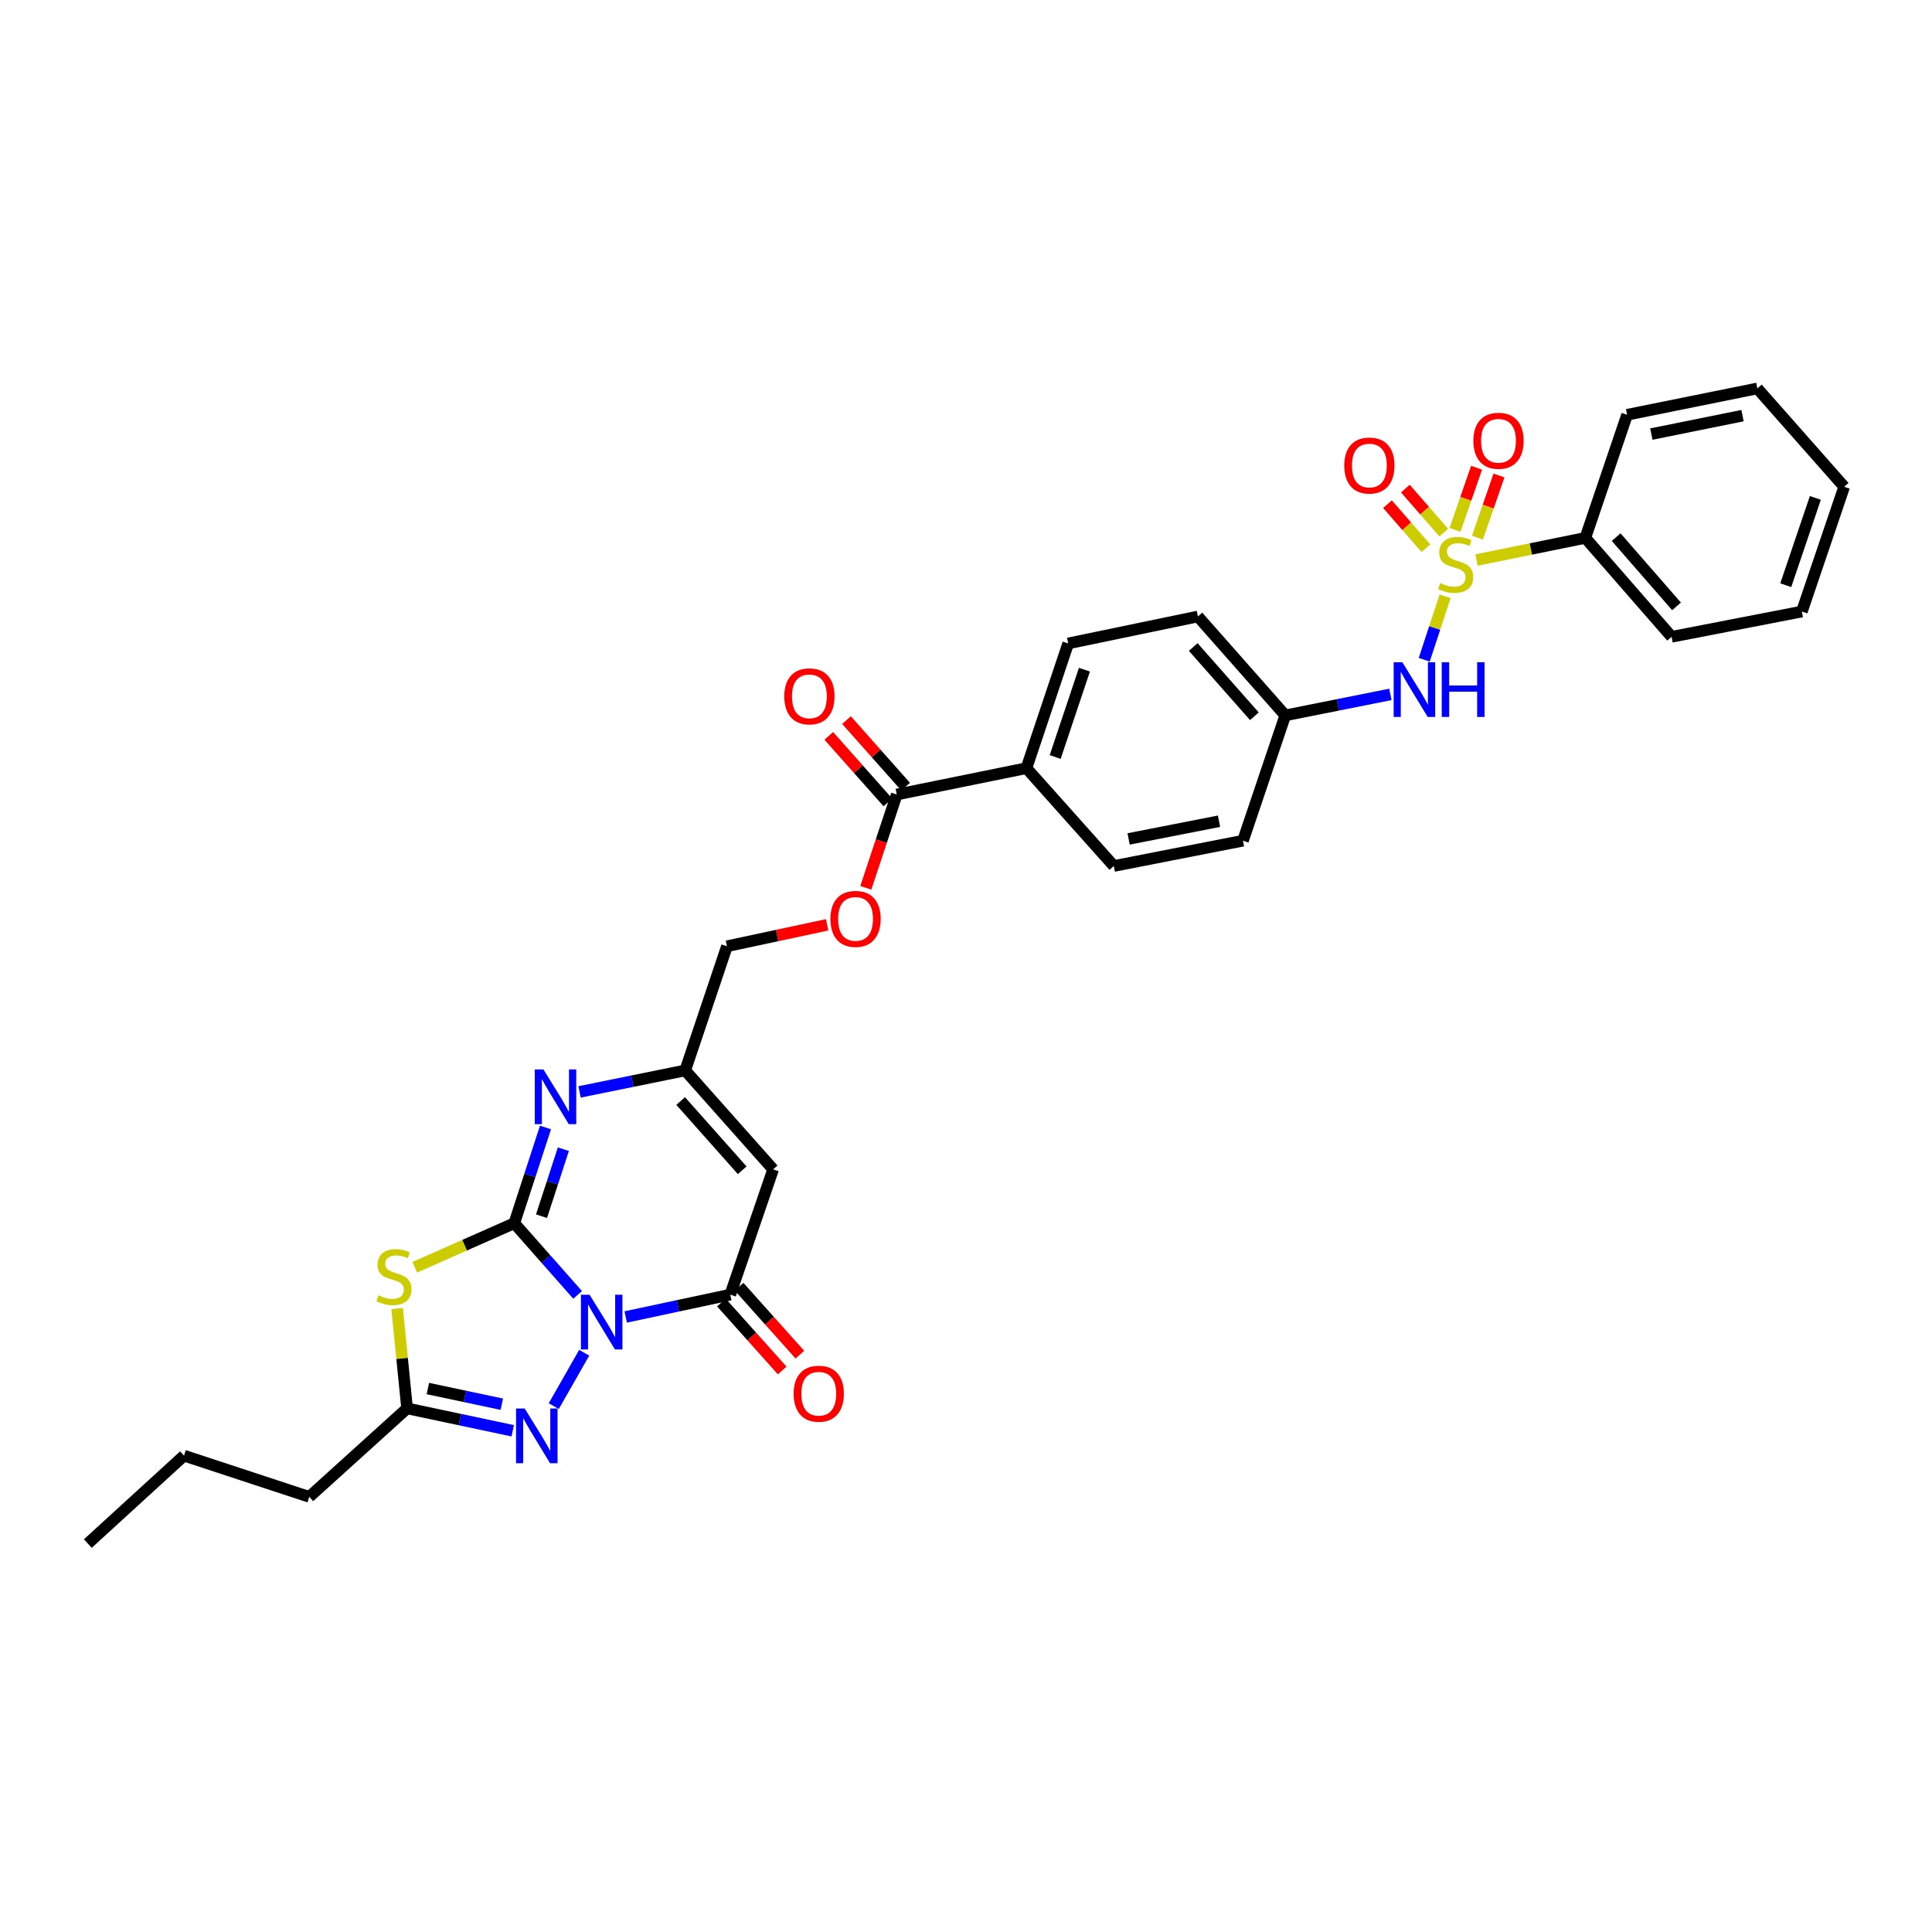 <?xml version='1.0' encoding='iso-8859-1'?>
<svg version='1.1' baseProfile='full'
              xmlns='http://www.w3.org/2000/svg'
                      xmlns:rdkit='http://www.rdkit.org/xml'
                      xmlns:xlink='http://www.w3.org/1999/xlink'
                  xml:space='preserve'
width='1000px' height='1000px' viewBox='0 0 1000 1000'>
<!-- END OF HEADER -->
<rect style='opacity:1.0;fill:#FFFFFF;stroke:none' width='1000' height='1000' x='0' y='0'> </rect>
<path class='bond-0' d='M 298.976,670.232 L 282.584,651.68' style='fill:none;fill-rule:evenodd;stroke:#0000FF;stroke-width:6px;stroke-linecap:butt;stroke-linejoin:miter;stroke-opacity:1' />
<path class='bond-0' d='M 282.584,651.68 L 266.193,633.128' style='fill:none;fill-rule:evenodd;stroke:#000000;stroke-width:6px;stroke-linecap:butt;stroke-linejoin:miter;stroke-opacity:1' />
<path class='bond-3' d='M 323.865,681.662 L 350.924,675.88' style='fill:none;fill-rule:evenodd;stroke:#0000FF;stroke-width:6px;stroke-linecap:butt;stroke-linejoin:miter;stroke-opacity:1' />
<path class='bond-3' d='M 350.924,675.88 L 377.984,670.098' style='fill:none;fill-rule:evenodd;stroke:#000000;stroke-width:6px;stroke-linecap:butt;stroke-linejoin:miter;stroke-opacity:1' />
<path class='bond-4' d='M 302.382,700.175 L 286.624,727.808' style='fill:none;fill-rule:evenodd;stroke:#0000FF;stroke-width:6px;stroke-linecap:butt;stroke-linejoin:miter;stroke-opacity:1' />
<path class='bond-2' d='M 266.193,633.128 L 240.436,644.533' style='fill:none;fill-rule:evenodd;stroke:#000000;stroke-width:6px;stroke-linecap:butt;stroke-linejoin:miter;stroke-opacity:1' />
<path class='bond-2' d='M 240.436,644.533 L 214.679,655.938' style='fill:none;fill-rule:evenodd;stroke:#CCCC00;stroke-width:6px;stroke-linecap:butt;stroke-linejoin:miter;stroke-opacity:1' />
<path class='bond-5' d='M 266.193,633.128 L 274.272,608.354' style='fill:none;fill-rule:evenodd;stroke:#000000;stroke-width:6px;stroke-linecap:butt;stroke-linejoin:miter;stroke-opacity:1' />
<path class='bond-5' d='M 274.272,608.354 L 282.35,583.58' style='fill:none;fill-rule:evenodd;stroke:#0000FF;stroke-width:6px;stroke-linecap:butt;stroke-linejoin:miter;stroke-opacity:1' />
<path class='bond-5' d='M 280.289,629.502 L 285.945,612.16' style='fill:none;fill-rule:evenodd;stroke:#000000;stroke-width:6px;stroke-linecap:butt;stroke-linejoin:miter;stroke-opacity:1' />
<path class='bond-5' d='M 285.945,612.16 L 291.6,594.819' style='fill:none;fill-rule:evenodd;stroke:#0000FF;stroke-width:6px;stroke-linecap:butt;stroke-linejoin:miter;stroke-opacity:1' />
<path class='bond-1' d='M 747.982,308.659 L 742.58,325.081' style='fill:none;fill-rule:evenodd;stroke:#CCCC00;stroke-width:6px;stroke-linecap:butt;stroke-linejoin:miter;stroke-opacity:1' />
<path class='bond-1' d='M 742.58,325.081 L 737.178,341.503' style='fill:none;fill-rule:evenodd;stroke:#0000FF;stroke-width:6px;stroke-linecap:butt;stroke-linejoin:miter;stroke-opacity:1' />
<path class='bond-11' d='M 747.286,275.681 L 737.347,264.287' style='fill:none;fill-rule:evenodd;stroke:#CCCC00;stroke-width:6px;stroke-linecap:butt;stroke-linejoin:miter;stroke-opacity:1' />
<path class='bond-11' d='M 737.347,264.287 L 727.407,252.892' style='fill:none;fill-rule:evenodd;stroke:#FF0000;stroke-width:6px;stroke-linecap:butt;stroke-linejoin:miter;stroke-opacity:1' />
<path class='bond-11' d='M 738.034,283.752 L 728.094,272.358' style='fill:none;fill-rule:evenodd;stroke:#CCCC00;stroke-width:6px;stroke-linecap:butt;stroke-linejoin:miter;stroke-opacity:1' />
<path class='bond-11' d='M 728.094,272.358 L 718.154,260.964' style='fill:none;fill-rule:evenodd;stroke:#FF0000;stroke-width:6px;stroke-linecap:butt;stroke-linejoin:miter;stroke-opacity:1' />
<path class='bond-12' d='M 764.72,278.269 L 770.292,262.192' style='fill:none;fill-rule:evenodd;stroke:#CCCC00;stroke-width:6px;stroke-linecap:butt;stroke-linejoin:miter;stroke-opacity:1' />
<path class='bond-12' d='M 770.292,262.192 L 775.864,246.115' style='fill:none;fill-rule:evenodd;stroke:#FF0000;stroke-width:6px;stroke-linecap:butt;stroke-linejoin:miter;stroke-opacity:1' />
<path class='bond-12' d='M 753.119,274.248 L 758.691,258.171' style='fill:none;fill-rule:evenodd;stroke:#CCCC00;stroke-width:6px;stroke-linecap:butt;stroke-linejoin:miter;stroke-opacity:1' />
<path class='bond-12' d='M 758.691,258.171 L 764.263,242.094' style='fill:none;fill-rule:evenodd;stroke:#FF0000;stroke-width:6px;stroke-linecap:butt;stroke-linejoin:miter;stroke-opacity:1' />
<path class='bond-13' d='M 764.231,289.875 L 792.398,284.142' style='fill:none;fill-rule:evenodd;stroke:#CCCC00;stroke-width:6px;stroke-linecap:butt;stroke-linejoin:miter;stroke-opacity:1' />
<path class='bond-13' d='M 792.398,284.142 L 820.565,278.409' style='fill:none;fill-rule:evenodd;stroke:#000000;stroke-width:6px;stroke-linecap:butt;stroke-linejoin:miter;stroke-opacity:1' />
<path class='bond-32' d='M 205.552,677.307 L 208.131,703.143' style='fill:none;fill-rule:evenodd;stroke:#CCCC00;stroke-width:6px;stroke-linecap:butt;stroke-linejoin:miter;stroke-opacity:1' />
<path class='bond-32' d='M 208.131,703.143 L 210.71,728.978' style='fill:none;fill-rule:evenodd;stroke:#000000;stroke-width:6px;stroke-linecap:butt;stroke-linejoin:miter;stroke-opacity:1' />
<path class='bond-6' d='M 377.984,670.098 L 400.173,605.257' style='fill:none;fill-rule:evenodd;stroke:#000000;stroke-width:6px;stroke-linecap:butt;stroke-linejoin:miter;stroke-opacity:1' />
<path class='bond-15' d='M 373.408,674.191 L 389.135,691.775' style='fill:none;fill-rule:evenodd;stroke:#000000;stroke-width:6px;stroke-linecap:butt;stroke-linejoin:miter;stroke-opacity:1' />
<path class='bond-15' d='M 389.135,691.775 L 404.862,709.359' style='fill:none;fill-rule:evenodd;stroke:#FF0000;stroke-width:6px;stroke-linecap:butt;stroke-linejoin:miter;stroke-opacity:1' />
<path class='bond-15' d='M 382.56,666.006 L 398.287,683.59' style='fill:none;fill-rule:evenodd;stroke:#000000;stroke-width:6px;stroke-linecap:butt;stroke-linejoin:miter;stroke-opacity:1' />
<path class='bond-15' d='M 398.287,683.59 L 414.013,701.174' style='fill:none;fill-rule:evenodd;stroke:#FF0000;stroke-width:6px;stroke-linecap:butt;stroke-linejoin:miter;stroke-opacity:1' />
<path class='bond-7' d='M 265.387,740.567 L 238.049,734.772' style='fill:none;fill-rule:evenodd;stroke:#0000FF;stroke-width:6px;stroke-linecap:butt;stroke-linejoin:miter;stroke-opacity:1' />
<path class='bond-7' d='M 238.049,734.772 L 210.71,728.978' style='fill:none;fill-rule:evenodd;stroke:#000000;stroke-width:6px;stroke-linecap:butt;stroke-linejoin:miter;stroke-opacity:1' />
<path class='bond-7' d='M 259.732,726.817 L 240.594,722.761' style='fill:none;fill-rule:evenodd;stroke:#0000FF;stroke-width:6px;stroke-linecap:butt;stroke-linejoin:miter;stroke-opacity:1' />
<path class='bond-7' d='M 240.594,722.761 L 221.457,718.705' style='fill:none;fill-rule:evenodd;stroke:#000000;stroke-width:6px;stroke-linecap:butt;stroke-linejoin:miter;stroke-opacity:1' />
<path class='bond-33' d='M 299.982,565.168 L 327.322,559.609' style='fill:none;fill-rule:evenodd;stroke:#0000FF;stroke-width:6px;stroke-linecap:butt;stroke-linejoin:miter;stroke-opacity:1' />
<path class='bond-33' d='M 327.322,559.609 L 354.663,554.051' style='fill:none;fill-rule:evenodd;stroke:#000000;stroke-width:6px;stroke-linecap:butt;stroke-linejoin:miter;stroke-opacity:1' />
<path class='bond-8' d='M 400.173,605.257 L 354.663,554.051' style='fill:none;fill-rule:evenodd;stroke:#000000;stroke-width:6px;stroke-linecap:butt;stroke-linejoin:miter;stroke-opacity:1' />
<path class='bond-8' d='M 384.169,605.732 L 352.312,569.888' style='fill:none;fill-rule:evenodd;stroke:#000000;stroke-width:6px;stroke-linecap:butt;stroke-linejoin:miter;stroke-opacity:1' />
<path class='bond-24' d='M 210.71,728.978 L 160.083,774.775' style='fill:none;fill-rule:evenodd;stroke:#000000;stroke-width:6px;stroke-linecap:butt;stroke-linejoin:miter;stroke-opacity:1' />
<path class='bond-18' d='M 354.663,554.051 L 376.279,489.775' style='fill:none;fill-rule:evenodd;stroke:#000000;stroke-width:6px;stroke-linecap:butt;stroke-linejoin:miter;stroke-opacity:1' />
<path class='bond-9' d='M 719.658,359.419 L 692.457,364.851' style='fill:none;fill-rule:evenodd;stroke:#0000FF;stroke-width:6px;stroke-linecap:butt;stroke-linejoin:miter;stroke-opacity:1' />
<path class='bond-9' d='M 692.457,364.851 L 665.255,370.283' style='fill:none;fill-rule:evenodd;stroke:#000000;stroke-width:6px;stroke-linecap:butt;stroke-linejoin:miter;stroke-opacity:1' />
<path class='bond-10' d='M 464.162,411.25 L 456.151,435.388' style='fill:none;fill-rule:evenodd;stroke:#000000;stroke-width:6px;stroke-linecap:butt;stroke-linejoin:miter;stroke-opacity:1' />
<path class='bond-10' d='M 456.151,435.388 L 448.14,459.526' style='fill:none;fill-rule:evenodd;stroke:#FF0000;stroke-width:6px;stroke-linecap:butt;stroke-linejoin:miter;stroke-opacity:1' />
<path class='bond-14' d='M 464.162,411.25 L 531.282,397.601' style='fill:none;fill-rule:evenodd;stroke:#000000;stroke-width:6px;stroke-linecap:butt;stroke-linejoin:miter;stroke-opacity:1' />
<path class='bond-17' d='M 468.751,407.173 L 453.452,389.951' style='fill:none;fill-rule:evenodd;stroke:#000000;stroke-width:6px;stroke-linecap:butt;stroke-linejoin:miter;stroke-opacity:1' />
<path class='bond-17' d='M 453.452,389.951 L 438.152,372.73' style='fill:none;fill-rule:evenodd;stroke:#FF0000;stroke-width:6px;stroke-linecap:butt;stroke-linejoin:miter;stroke-opacity:1' />
<path class='bond-17' d='M 459.572,415.328 L 444.273,398.106' style='fill:none;fill-rule:evenodd;stroke:#000000;stroke-width:6px;stroke-linecap:butt;stroke-linejoin:miter;stroke-opacity:1' />
<path class='bond-17' d='M 444.273,398.106 L 428.973,380.884' style='fill:none;fill-rule:evenodd;stroke:#FF0000;stroke-width:6px;stroke-linecap:butt;stroke-linejoin:miter;stroke-opacity:1' />
<path class='bond-25' d='M 820.565,278.409 L 865.223,329.615' style='fill:none;fill-rule:evenodd;stroke:#000000;stroke-width:6px;stroke-linecap:butt;stroke-linejoin:miter;stroke-opacity:1' />
<path class='bond-25' d='M 836.517,278.02 L 867.778,313.864' style='fill:none;fill-rule:evenodd;stroke:#000000;stroke-width:6px;stroke-linecap:butt;stroke-linejoin:miter;stroke-opacity:1' />
<path class='bond-26' d='M 820.565,278.409 L 842.188,214.686' style='fill:none;fill-rule:evenodd;stroke:#000000;stroke-width:6px;stroke-linecap:butt;stroke-linejoin:miter;stroke-opacity:1' />
<path class='bond-20' d='M 531.282,397.601 L 552.898,333.04' style='fill:none;fill-rule:evenodd;stroke:#000000;stroke-width:6px;stroke-linecap:butt;stroke-linejoin:miter;stroke-opacity:1' />
<path class='bond-20' d='M 546.167,391.815 L 561.298,346.622' style='fill:none;fill-rule:evenodd;stroke:#000000;stroke-width:6px;stroke-linecap:butt;stroke-linejoin:miter;stroke-opacity:1' />
<path class='bond-21' d='M 531.282,397.601 L 576.506,448.241' style='fill:none;fill-rule:evenodd;stroke:#000000;stroke-width:6px;stroke-linecap:butt;stroke-linejoin:miter;stroke-opacity:1' />
<path class='bond-16' d='M 428.124,478.684 L 402.201,484.23' style='fill:none;fill-rule:evenodd;stroke:#FF0000;stroke-width:6px;stroke-linecap:butt;stroke-linejoin:miter;stroke-opacity:1' />
<path class='bond-16' d='M 402.201,484.23 L 376.279,489.775' style='fill:none;fill-rule:evenodd;stroke:#000000;stroke-width:6px;stroke-linecap:butt;stroke-linejoin:miter;stroke-opacity:1' />
<path class='bond-19' d='M 665.255,370.283 L 643.353,435.145' style='fill:none;fill-rule:evenodd;stroke:#000000;stroke-width:6px;stroke-linecap:butt;stroke-linejoin:miter;stroke-opacity:1' />
<path class='bond-34' d='M 665.255,370.283 L 620.031,319.09' style='fill:none;fill-rule:evenodd;stroke:#000000;stroke-width:6px;stroke-linecap:butt;stroke-linejoin:miter;stroke-opacity:1' />
<path class='bond-34' d='M 649.27,370.733 L 617.613,334.898' style='fill:none;fill-rule:evenodd;stroke:#000000;stroke-width:6px;stroke-linecap:butt;stroke-linejoin:miter;stroke-opacity:1' />
<path class='bond-23' d='M 552.898,333.04 L 620.031,319.09' style='fill:none;fill-rule:evenodd;stroke:#000000;stroke-width:6px;stroke-linecap:butt;stroke-linejoin:miter;stroke-opacity:1' />
<path class='bond-22' d='M 576.506,448.241 L 643.353,435.145' style='fill:none;fill-rule:evenodd;stroke:#000000;stroke-width:6px;stroke-linecap:butt;stroke-linejoin:miter;stroke-opacity:1' />
<path class='bond-22' d='M 584.172,434.228 L 630.965,425.06' style='fill:none;fill-rule:evenodd;stroke:#000000;stroke-width:6px;stroke-linecap:butt;stroke-linejoin:miter;stroke-opacity:1' />
<path class='bond-27' d='M 160.083,774.775 L 95.242,753.439' style='fill:none;fill-rule:evenodd;stroke:#000000;stroke-width:6px;stroke-linecap:butt;stroke-linejoin:miter;stroke-opacity:1' />
<path class='bond-30' d='M 865.223,329.615 L 932.643,316.532' style='fill:none;fill-rule:evenodd;stroke:#000000;stroke-width:6px;stroke-linecap:butt;stroke-linejoin:miter;stroke-opacity:1' />
<path class='bond-29' d='M 842.188,214.686 L 909.601,201.051' style='fill:none;fill-rule:evenodd;stroke:#000000;stroke-width:6px;stroke-linecap:butt;stroke-linejoin:miter;stroke-opacity:1' />
<path class='bond-29' d='M 854.734,224.675 L 901.923,215.131' style='fill:none;fill-rule:evenodd;stroke:#000000;stroke-width:6px;stroke-linecap:butt;stroke-linejoin:miter;stroke-opacity:1' />
<path class='bond-28' d='M 95.242,753.439 L 45.455,798.949' style='fill:none;fill-rule:evenodd;stroke:#000000;stroke-width:6px;stroke-linecap:butt;stroke-linejoin:miter;stroke-opacity:1' />
<path class='bond-31' d='M 909.601,201.051 L 954.545,251.964' style='fill:none;fill-rule:evenodd;stroke:#000000;stroke-width:6px;stroke-linecap:butt;stroke-linejoin:miter;stroke-opacity:1' />
<path class='bond-35' d='M 932.643,316.532 L 954.545,251.964' style='fill:none;fill-rule:evenodd;stroke:#000000;stroke-width:6px;stroke-linecap:butt;stroke-linejoin:miter;stroke-opacity:1' />
<path class='bond-35' d='M 924.301,302.903 L 939.633,257.705' style='fill:none;fill-rule:evenodd;stroke:#000000;stroke-width:6px;stroke-linecap:butt;stroke-linejoin:miter;stroke-opacity:1' />
<path  class='atom-0' d='M 305.163 670.16
L 314.443 685.16
Q 315.363 686.64, 316.843 689.32
Q 318.323 692, 318.403 692.16
L 318.403 670.16
L 322.163 670.16
L 322.163 698.48
L 318.283 698.48
L 308.323 682.08
Q 307.163 680.16, 305.923 677.96
Q 304.723 675.76, 304.363 675.08
L 304.363 698.48
L 300.683 698.48
L 300.683 670.16
L 305.163 670.16
' fill='#0000FF'/>
<path  class='atom-2' d='M 745.439 301.792
Q 745.759 301.912, 747.079 302.472
Q 748.399 303.032, 749.839 303.392
Q 751.319 303.712, 752.759 303.712
Q 755.439 303.712, 756.999 302.432
Q 758.559 301.112, 758.559 298.832
Q 758.559 297.272, 757.759 296.312
Q 756.999 295.352, 755.799 294.832
Q 754.599 294.312, 752.599 293.712
Q 750.079 292.952, 748.559 292.232
Q 747.079 291.512, 745.999 289.992
Q 744.959 288.472, 744.959 285.912
Q 744.959 282.352, 747.359 280.152
Q 749.799 277.952, 754.599 277.952
Q 757.879 277.952, 761.599 279.512
L 760.679 282.592
Q 757.279 281.192, 754.719 281.192
Q 751.959 281.192, 750.439 282.352
Q 748.919 283.472, 748.959 285.432
Q 748.959 286.952, 749.719 287.872
Q 750.519 288.792, 751.639 289.312
Q 752.799 289.832, 754.719 290.432
Q 757.279 291.232, 758.799 292.032
Q 760.319 292.832, 761.399 294.472
Q 762.519 296.072, 762.519 298.832
Q 762.519 302.752, 759.879 304.872
Q 757.279 306.952, 752.919 306.952
Q 750.399 306.952, 748.479 306.392
Q 746.599 305.872, 744.359 304.952
L 745.439 301.792
' fill='#CCCC00'/>
<path  class='atom-3' d='M 195.895 670.432
Q 196.215 670.552, 197.535 671.112
Q 198.855 671.672, 200.295 672.032
Q 201.775 672.352, 203.215 672.352
Q 205.895 672.352, 207.455 671.072
Q 209.015 669.752, 209.015 667.472
Q 209.015 665.912, 208.215 664.952
Q 207.455 663.992, 206.255 663.472
Q 205.055 662.952, 203.055 662.352
Q 200.535 661.592, 199.015 660.872
Q 197.535 660.152, 196.455 658.632
Q 195.415 657.112, 195.415 654.552
Q 195.415 650.992, 197.815 648.792
Q 200.255 646.592, 205.055 646.592
Q 208.335 646.592, 212.055 648.152
L 211.135 651.232
Q 207.735 649.832, 205.175 649.832
Q 202.415 649.832, 200.895 650.992
Q 199.375 652.112, 199.415 654.072
Q 199.415 655.592, 200.175 656.512
Q 200.975 657.432, 202.095 657.952
Q 203.255 658.472, 205.175 659.072
Q 207.735 659.872, 209.255 660.672
Q 210.775 661.472, 211.855 663.112
Q 212.975 664.712, 212.975 667.472
Q 212.975 671.392, 210.335 673.512
Q 207.735 675.592, 203.375 675.592
Q 200.855 675.592, 198.935 675.032
Q 197.055 674.512, 194.815 673.592
L 195.895 670.432
' fill='#CCCC00'/>
<path  class='atom-5' d='M 271.583 729.047
L 280.863 744.047
Q 281.783 745.527, 283.263 748.207
Q 284.743 750.887, 284.823 751.047
L 284.823 729.047
L 288.583 729.047
L 288.583 757.367
L 284.703 757.367
L 274.743 740.967
Q 273.583 739.047, 272.343 736.847
Q 271.143 734.647, 270.783 733.967
L 270.783 757.367
L 267.103 757.367
L 267.103 729.047
L 271.583 729.047
' fill='#0000FF'/>
<path  class='atom-6' d='M 281.269 553.54
L 290.549 568.54
Q 291.469 570.02, 292.949 572.7
Q 294.429 575.38, 294.509 575.54
L 294.509 553.54
L 298.269 553.54
L 298.269 581.86
L 294.389 581.86
L 284.429 565.46
Q 283.269 563.54, 282.029 561.34
Q 280.829 559.14, 280.469 558.46
L 280.469 581.86
L 276.789 581.86
L 276.789 553.54
L 281.269 553.54
' fill='#0000FF'/>
<path  class='atom-10' d='M 725.842 342.774
L 735.122 357.774
Q 736.042 359.254, 737.522 361.934
Q 739.002 364.614, 739.082 364.774
L 739.082 342.774
L 742.842 342.774
L 742.842 371.094
L 738.962 371.094
L 729.002 354.694
Q 727.842 352.774, 726.602 350.574
Q 725.402 348.374, 725.042 347.694
L 725.042 371.094
L 721.362 371.094
L 721.362 342.774
L 725.842 342.774
' fill='#0000FF'/>
<path  class='atom-10' d='M 746.242 342.774
L 750.082 342.774
L 750.082 354.814
L 764.562 354.814
L 764.562 342.774
L 768.402 342.774
L 768.402 371.094
L 764.562 371.094
L 764.562 358.014
L 750.082 358.014
L 750.082 371.094
L 746.242 371.094
L 746.242 342.774
' fill='#0000FF'/>
<path  class='atom-12' d='M 695.781 240.959
Q 695.781 234.159, 699.141 230.359
Q 702.501 226.559, 708.781 226.559
Q 715.061 226.559, 718.421 230.359
Q 721.781 234.159, 721.781 240.959
Q 721.781 247.839, 718.381 251.759
Q 714.981 255.639, 708.781 255.639
Q 702.541 255.639, 699.141 251.759
Q 695.781 247.879, 695.781 240.959
M 708.781 252.439
Q 713.101 252.439, 715.421 249.559
Q 717.781 246.639, 717.781 240.959
Q 717.781 235.399, 715.421 232.599
Q 713.101 229.759, 708.781 229.759
Q 704.461 229.759, 702.101 232.559
Q 699.781 235.359, 699.781 240.959
Q 699.781 246.679, 702.101 249.559
Q 704.461 252.439, 708.781 252.439
' fill='#FF0000'/>
<path  class='atom-13' d='M 762.621 228.149
Q 762.621 221.349, 765.981 217.549
Q 769.341 213.749, 775.621 213.749
Q 781.901 213.749, 785.261 217.549
Q 788.621 221.349, 788.621 228.149
Q 788.621 235.029, 785.221 238.949
Q 781.821 242.829, 775.621 242.829
Q 769.381 242.829, 765.981 238.949
Q 762.621 235.069, 762.621 228.149
M 775.621 239.629
Q 779.941 239.629, 782.261 236.749
Q 784.621 233.829, 784.621 228.149
Q 784.621 222.589, 782.261 219.789
Q 779.941 216.949, 775.621 216.949
Q 771.301 216.949, 768.941 219.749
Q 766.621 222.549, 766.621 228.149
Q 766.621 233.869, 768.941 236.749
Q 771.301 239.629, 775.621 239.629
' fill='#FF0000'/>
<path  class='atom-16' d='M 410.781 721.384
Q 410.781 714.584, 414.141 710.784
Q 417.501 706.984, 423.781 706.984
Q 430.061 706.984, 433.421 710.784
Q 436.781 714.584, 436.781 721.384
Q 436.781 728.264, 433.381 732.184
Q 429.981 736.064, 423.781 736.064
Q 417.541 736.064, 414.141 732.184
Q 410.781 728.304, 410.781 721.384
M 423.781 732.864
Q 428.101 732.864, 430.421 729.984
Q 432.781 727.064, 432.781 721.384
Q 432.781 715.824, 430.421 713.024
Q 428.101 710.184, 423.781 710.184
Q 419.461 710.184, 417.101 712.984
Q 414.781 715.784, 414.781 721.384
Q 414.781 727.104, 417.101 729.984
Q 419.461 732.864, 423.781 732.864
' fill='#FF0000'/>
<path  class='atom-17' d='M 429.825 475.619
Q 429.825 468.819, 433.185 465.019
Q 436.545 461.219, 442.825 461.219
Q 449.105 461.219, 452.465 465.019
Q 455.825 468.819, 455.825 475.619
Q 455.825 482.499, 452.425 486.419
Q 449.025 490.299, 442.825 490.299
Q 436.585 490.299, 433.185 486.419
Q 429.825 482.539, 429.825 475.619
M 442.825 487.099
Q 447.145 487.099, 449.465 484.219
Q 451.825 481.299, 451.825 475.619
Q 451.825 470.059, 449.465 467.259
Q 447.145 464.419, 442.825 464.419
Q 438.505 464.419, 436.145 467.219
Q 433.825 470.019, 433.825 475.619
Q 433.825 481.339, 436.145 484.219
Q 438.505 487.099, 442.825 487.099
' fill='#FF0000'/>
<path  class='atom-18' d='M 405.938 360.424
Q 405.938 353.624, 409.298 349.824
Q 412.658 346.024, 418.938 346.024
Q 425.218 346.024, 428.578 349.824
Q 431.938 353.624, 431.938 360.424
Q 431.938 367.304, 428.538 371.224
Q 425.138 375.104, 418.938 375.104
Q 412.698 375.104, 409.298 371.224
Q 405.938 367.344, 405.938 360.424
M 418.938 371.904
Q 423.258 371.904, 425.578 369.024
Q 427.938 366.104, 427.938 360.424
Q 427.938 354.864, 425.578 352.064
Q 423.258 349.224, 418.938 349.224
Q 414.618 349.224, 412.258 352.024
Q 409.938 354.824, 409.938 360.424
Q 409.938 366.144, 412.258 369.024
Q 414.618 371.904, 418.938 371.904
' fill='#FF0000'/>
</svg>
